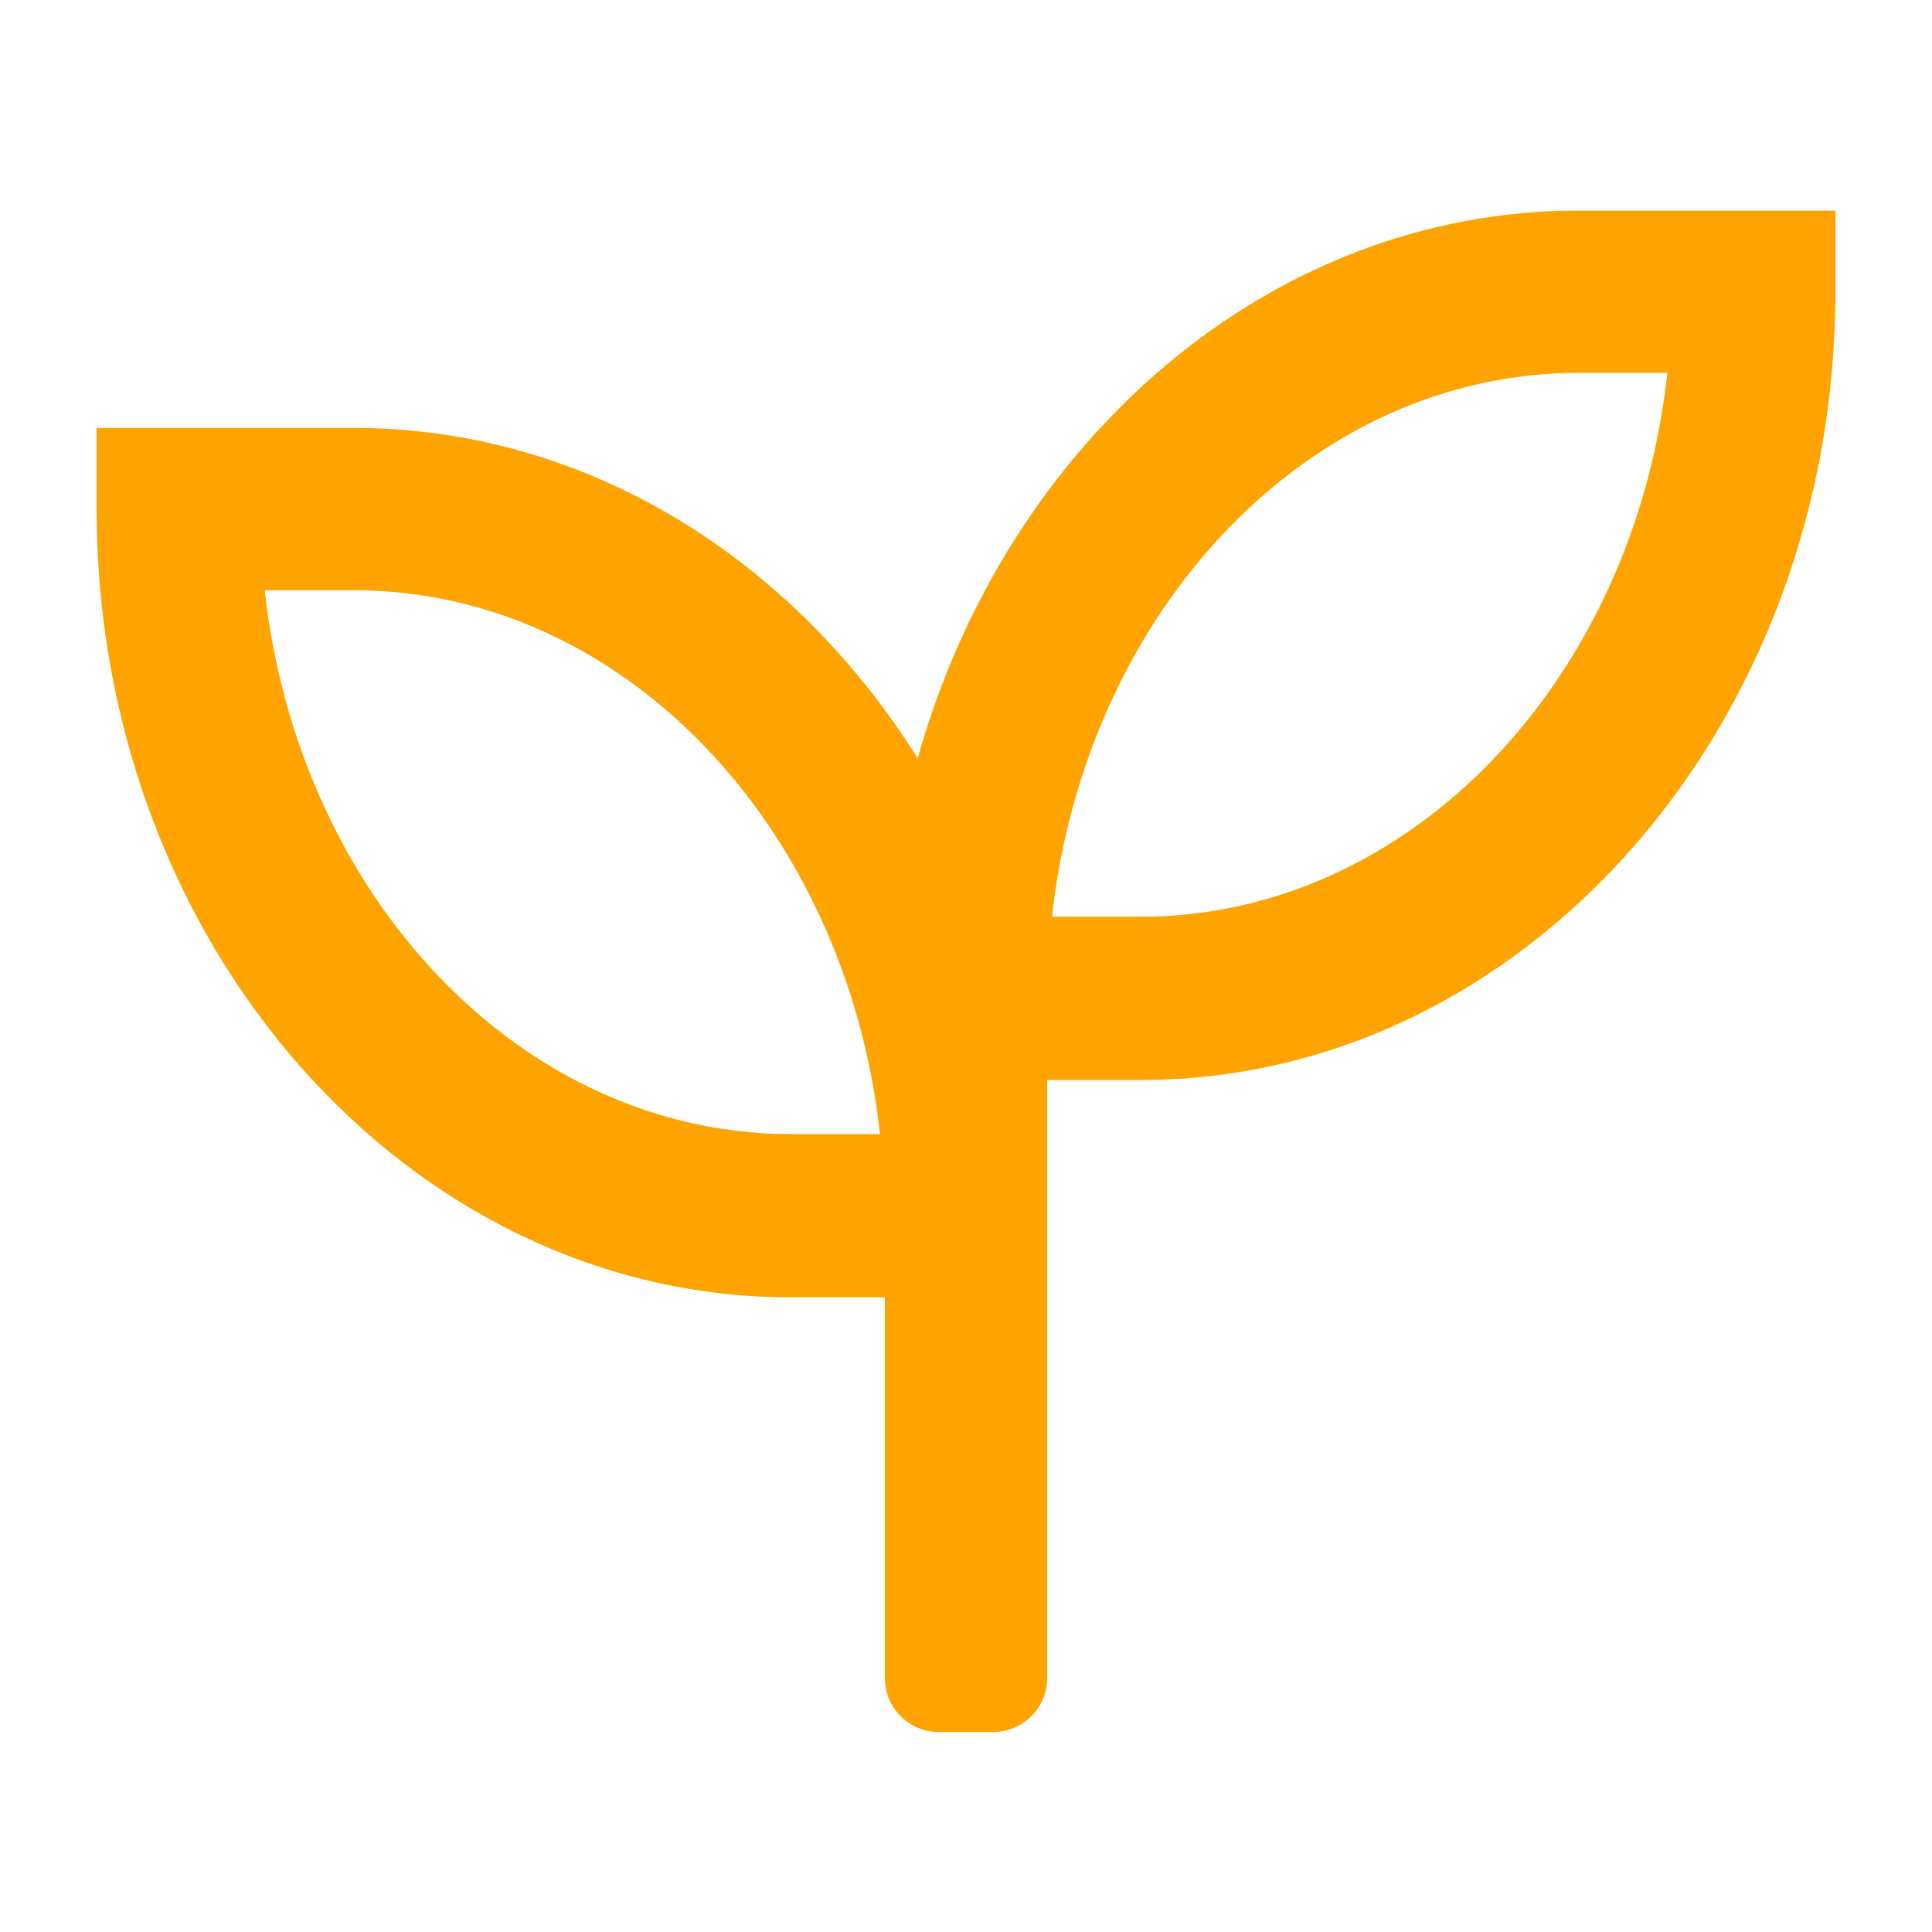 <?xml version="1.0" encoding="utf-8"?>
<!-- Generator: Adobe Illustrator 24.3.0, SVG Export Plug-In . SVG Version: 6.00 Build 0)  -->
<svg version="1.1" id="Layer_1" xmlns="http://www.w3.org/2000/svg" xmlns:xlink="http://www.w3.org/1999/xlink" x="0px" y="0px"
	 viewBox="0 0 200 200" style="enable-background:new 0 0 200 200;" xml:space="preserve">
<style type="text/css">
	.st0{fill:#FFA300;}
</style>
<path class="st0" d="M163.4,21.8c-32,0-59.2,23.9-68.4,56.7c-13-20.7-34.3-34.2-58.4-34.2H10v8.4c0,45,32.2,81.6,71.9,81.6h9.7v39.4
	c0,3.1,2.5,5.6,5.6,5.6h5.6c3.1,0,5.6-2.5,5.6-5.6v-61.9h9.7c39.6,0,71.9-36.6,71.9-81.6v-8.4H163.4z M81.9,117.4
	c-27.9,0-51-24.5-54.5-56.3h9.2c27.9,0,51,24.5,54.5,56.3H81.9z M118.1,94.9h-9.2c3.5-31.7,26.6-56.3,54.5-56.3h9.2
	C169.2,70.3,146,94.9,118.1,94.9z"/>
</svg>
